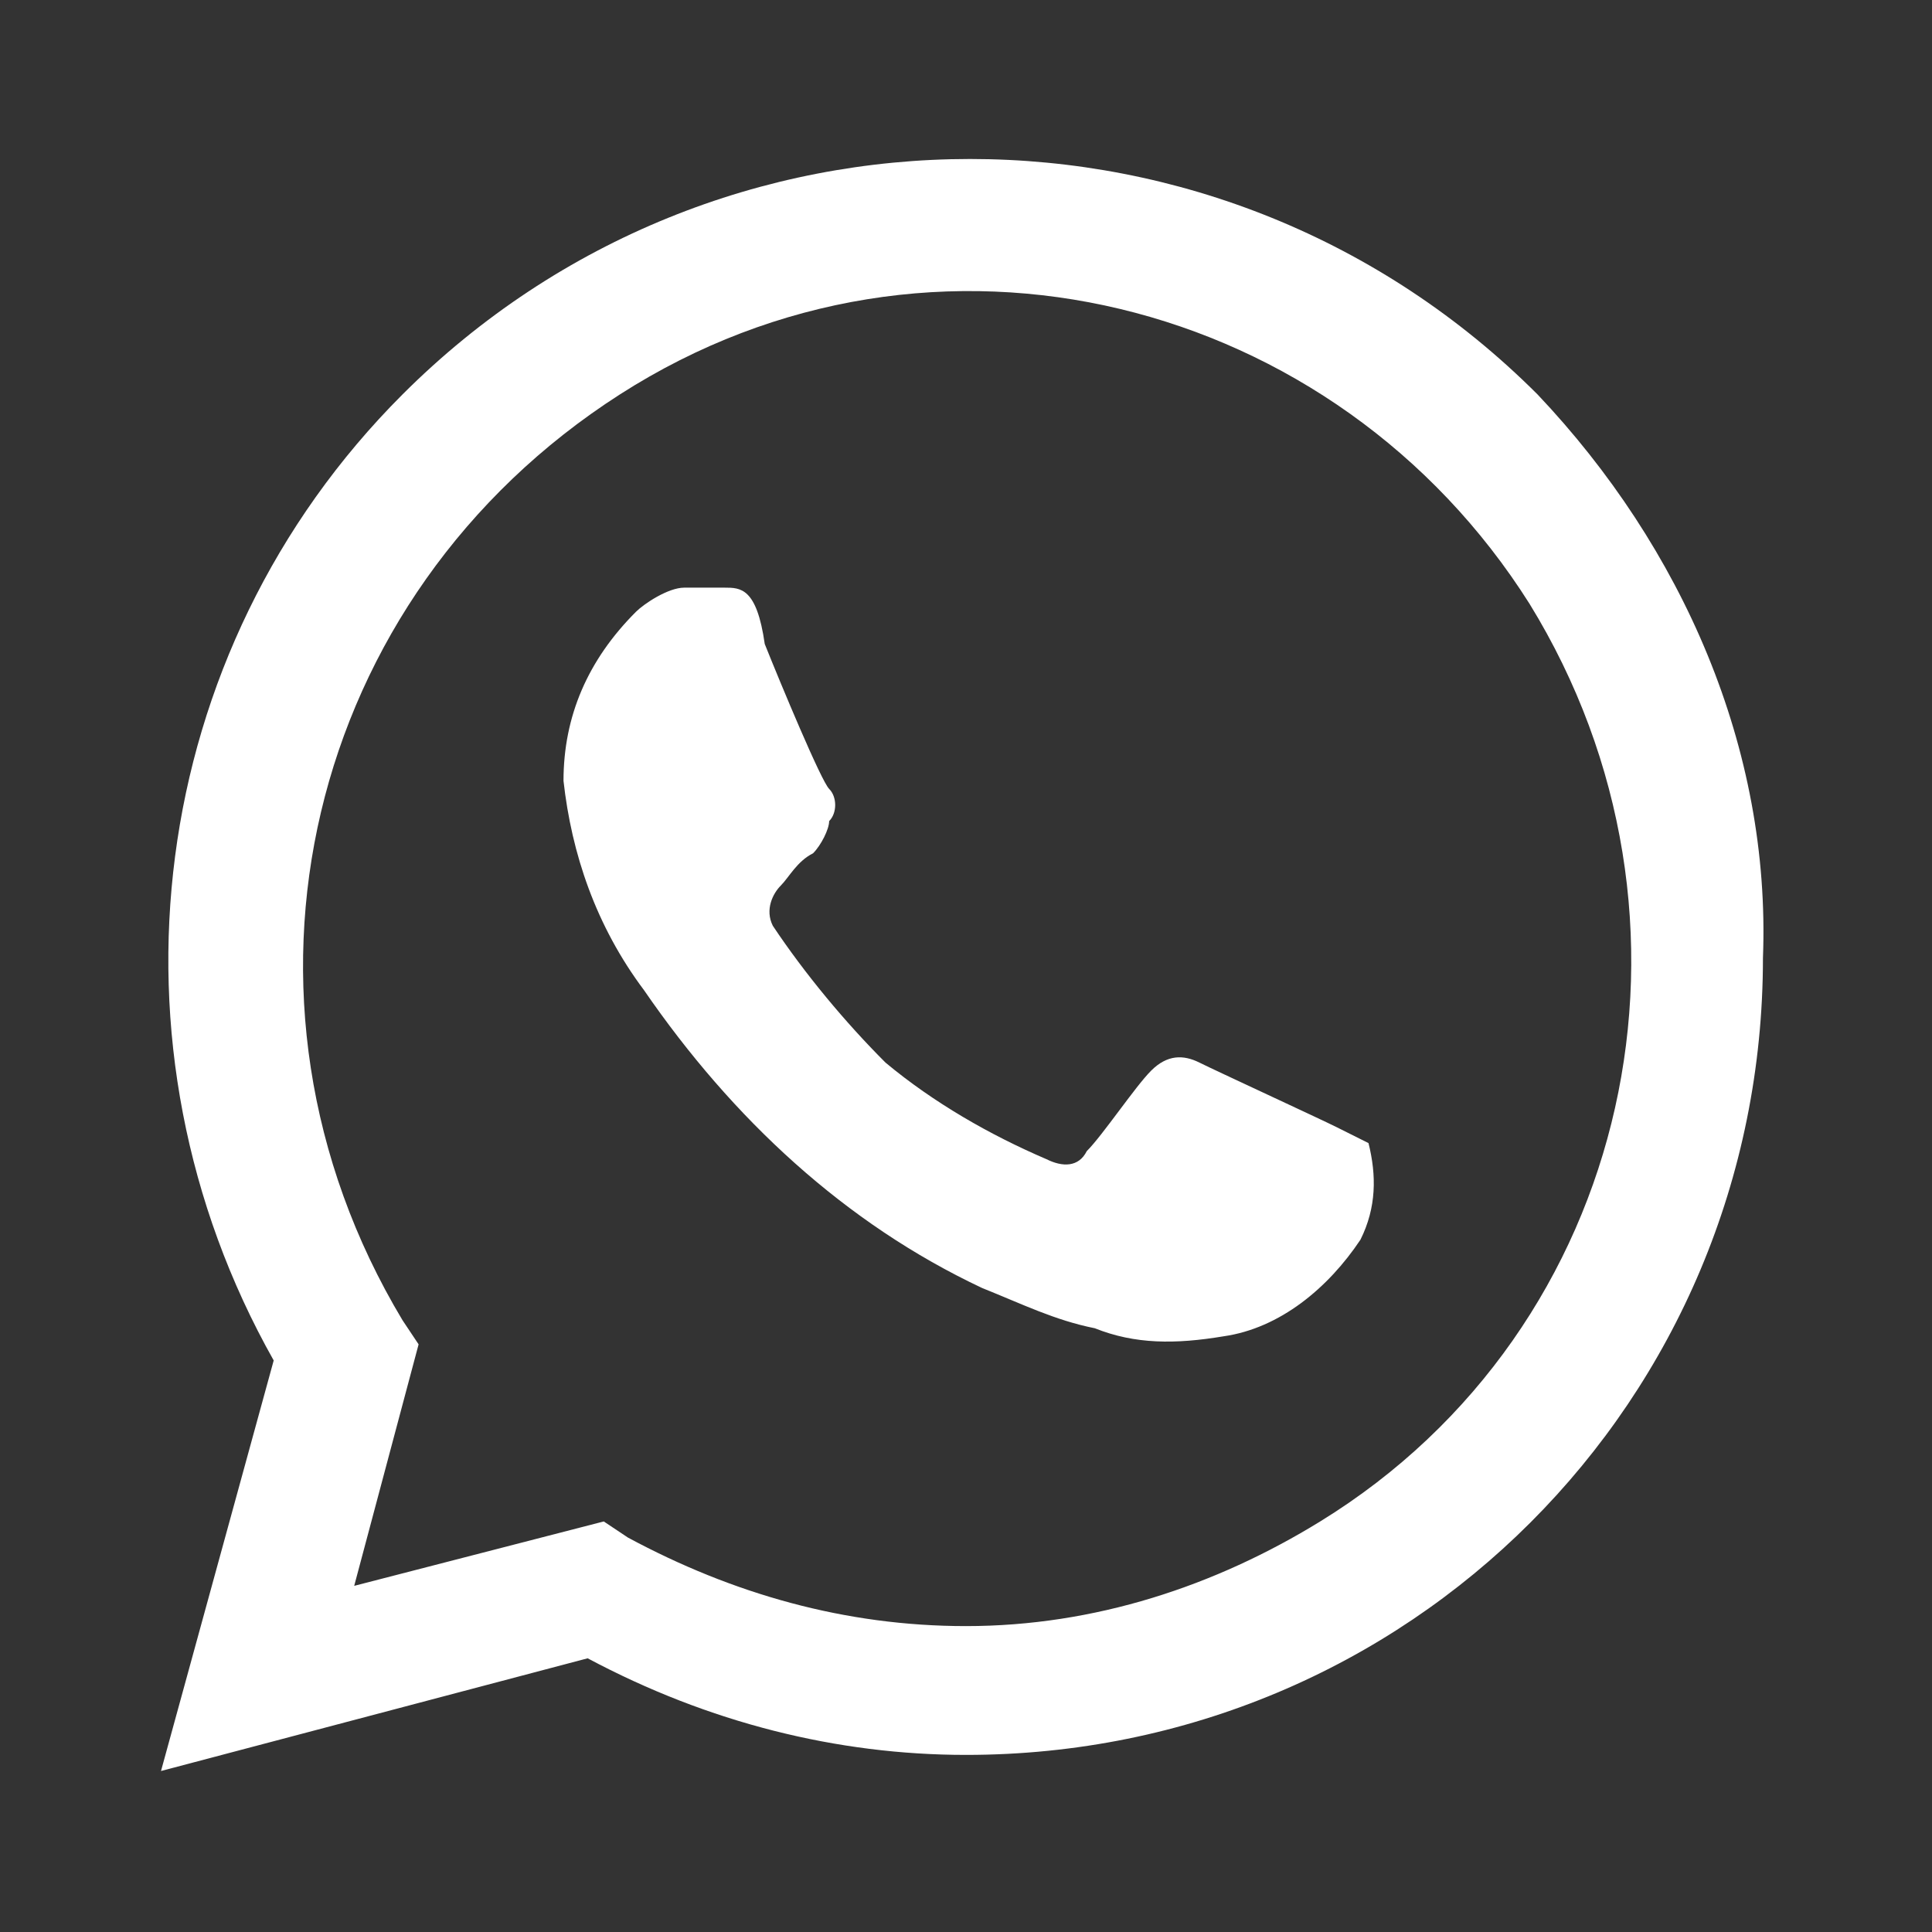 <svg width="60" height="60" viewBox="0 0 60 60" fill="none" xmlns="http://www.w3.org/2000/svg">
<rect x="0" y="0" width="60" height="60" fill="#333333" stroke="none"/>
<path d="M41.5 35C41 34.75 37.75 33.25 37.25 33C36.75 32.75 36.25 32.75 35.75 33.25C35.25 33.75 34.25 35.25 33.75 35.75C33.5 36.25 33 36.25 32.5 36C30.75 35.25 29 34.25 27.5 33C26.25 31.75 25 30.25 24 28.75C23.75 28.25 24 27.75 24.25 27.5C24.5 27.25 24.75 26.75 25.25 26.5C25.5 26.25 25.75 25.75 25.75 25.5C26 25.25 26 24.75 25.75 24.5C25.5 24.25 24.25 21.25 23.75 20C23.5 18.25 23 18.25 22.5 18.25H21.25C20.75 18.25 20 18.75 19.75 19C18.25 20.5 17.5 22.25 17.5 24.25C17.75 26.5 18.5 28.75 20 30.75C22.75 34.75 26.25 38 30.5 40C31.75 40.5 32.75 41 34 41.25C35.25 41.75 36.5 41.75 38 41.5C39.75 41.25 41.25 40 42.25 38.5C42.75 37.5 42.75 36.5 42.5 35.5L41.5 35ZM47.75 12.25C38 2.5 22.25 2.5 12.5 12.25C4.5 20.25 3 32.5 8.5 42.25L5 55L18.25 51.5C22 53.5 26 54.5 30 54.5C43.75 54.5 54.75 43.5 54.75 29.75C55 23.25 52.25 17 47.75 12.25ZM41 47.25C37.75 49.25 34 50.5 30 50.5C26.25 50.5 22.75 49.5 19.5 47.75L18.75 47.25L11 49.25L13 41.75L12.5 41C6.5 31 9.5 18.5 19.25 12.25C29 6 41.5 9.25 47.5 18.75C53.5 28.5 50.75 41.25 41 47.25Z" fill="white"/>
</svg>
